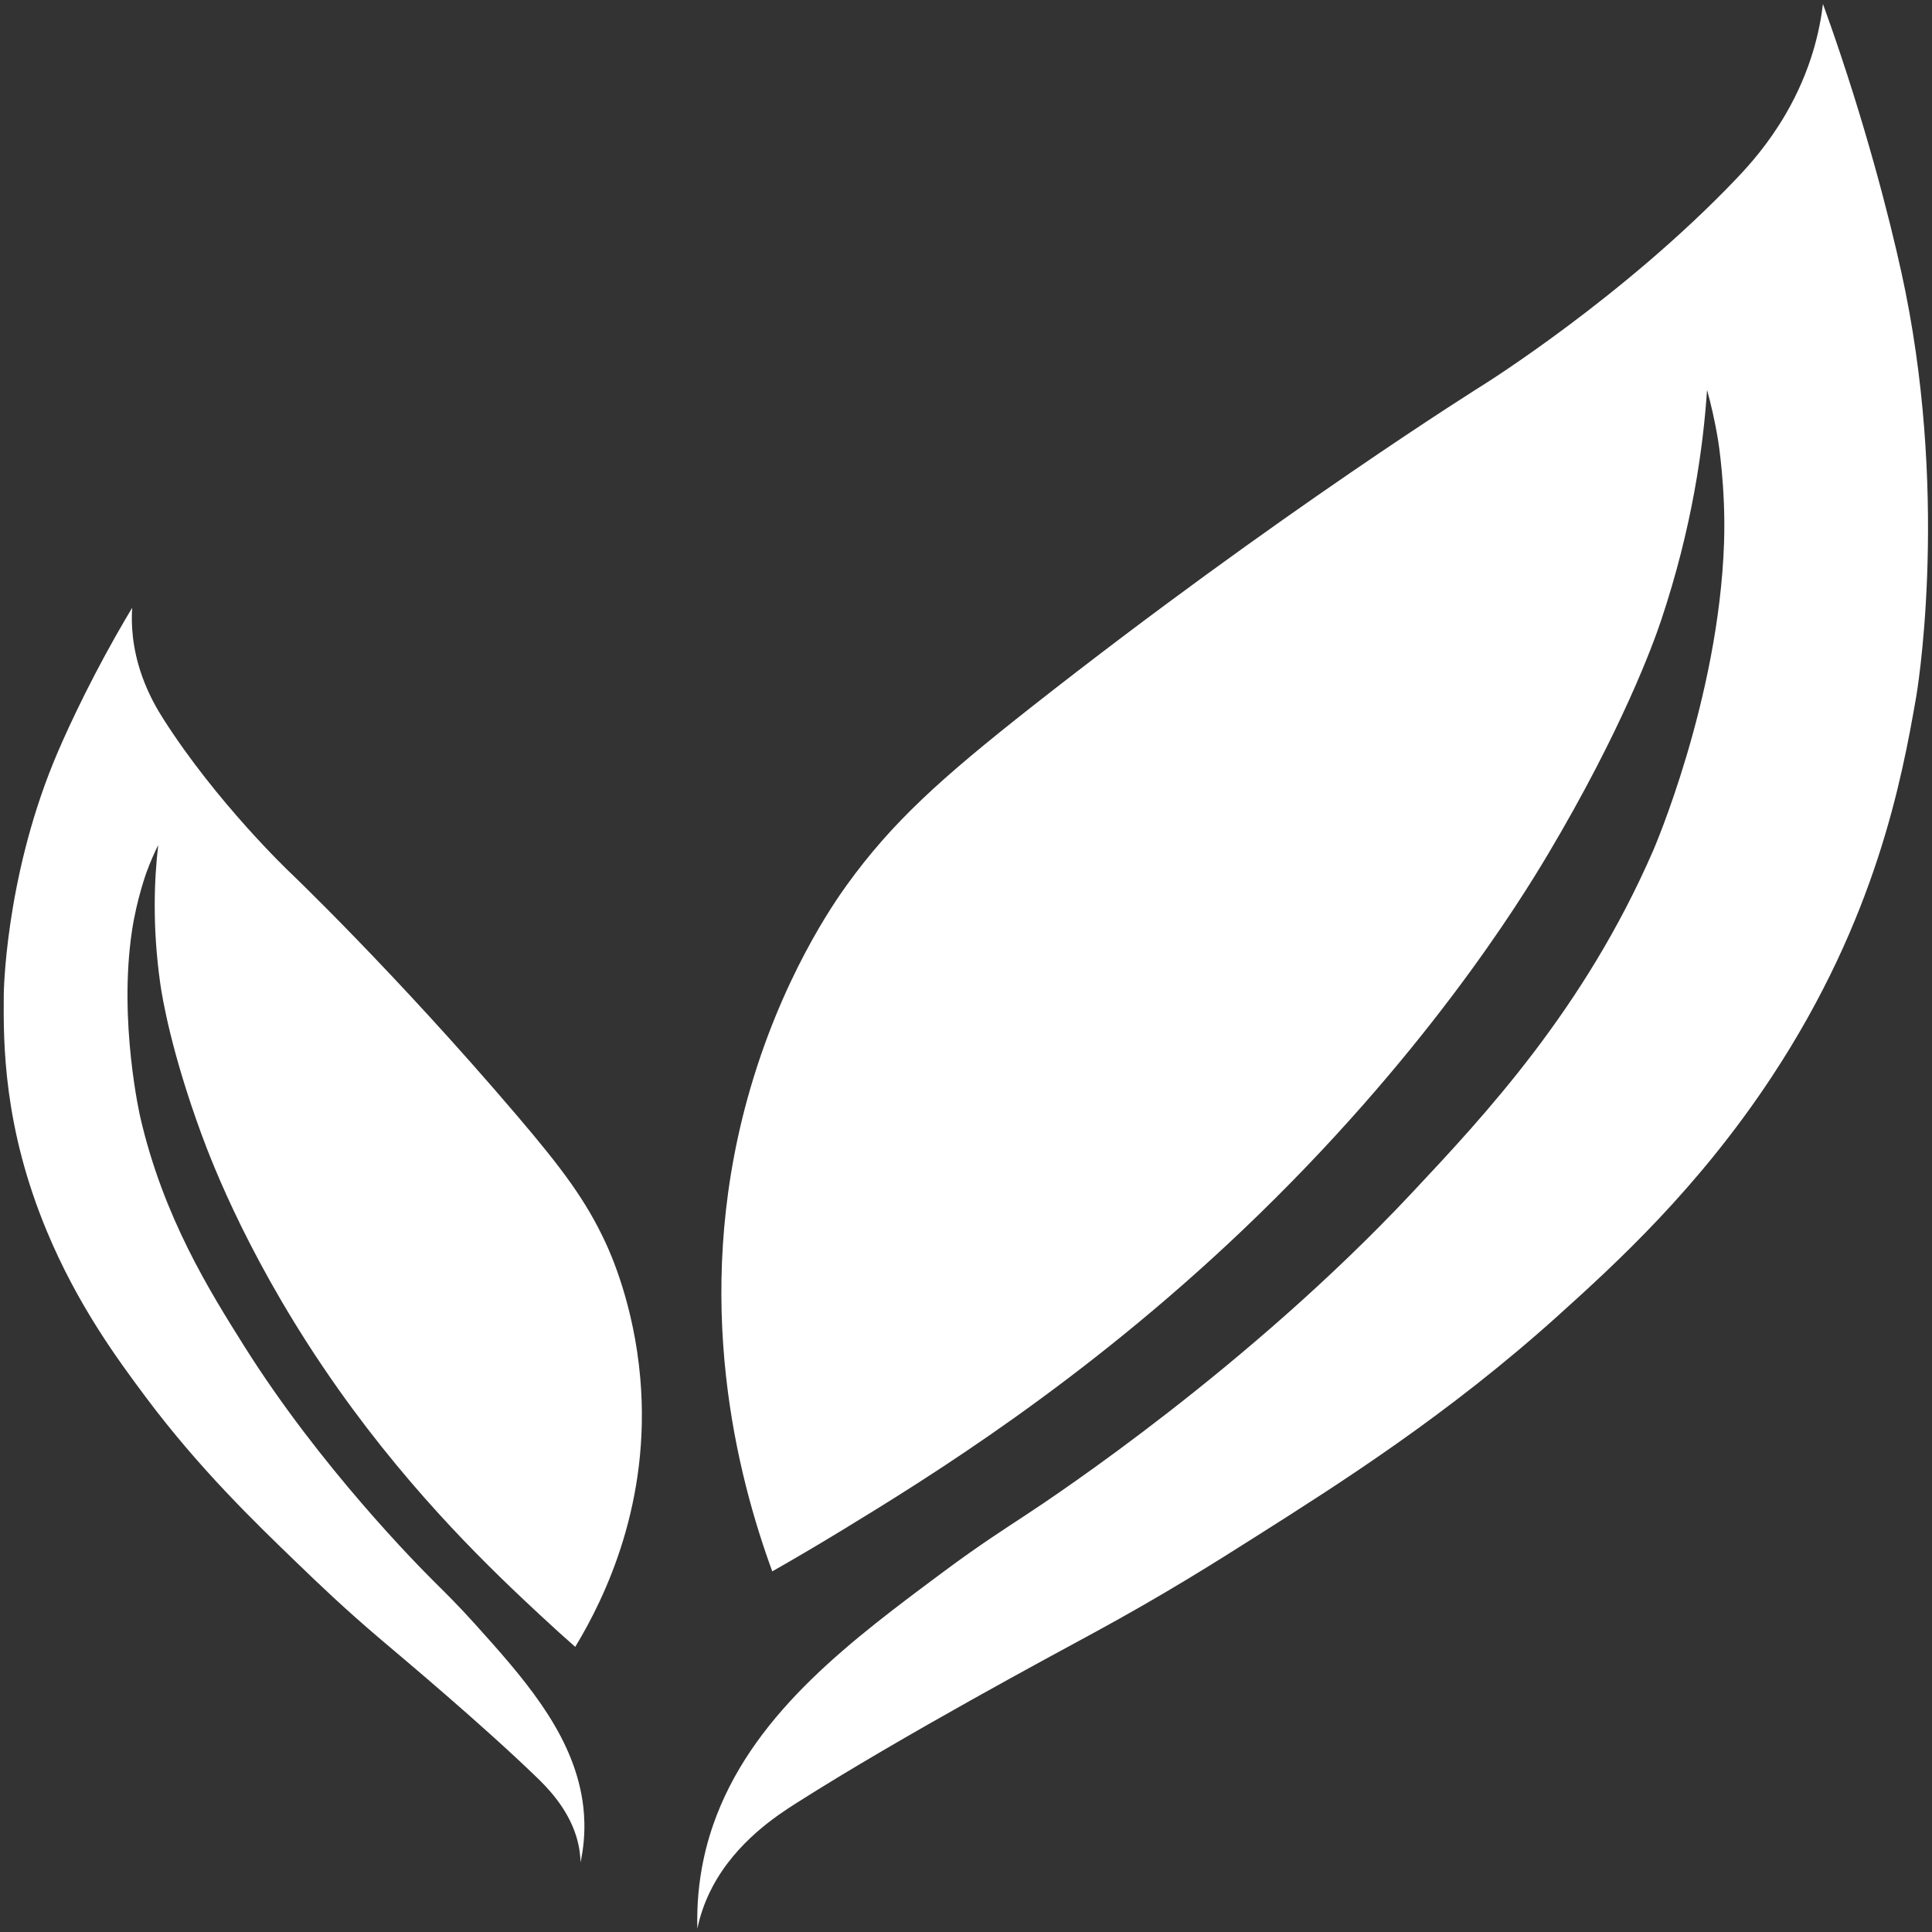 <svg xmlns="http://www.w3.org/2000/svg" xmlns:xlink="http://www.w3.org/1999/xlink" id="Ebene_1" x="0px" y="0px" viewBox="0 0 2000 2000" style="enable-background:new 0 0 2000 2000;" xml:space="preserve"><rect x="0" y="0" width="2000" height="2000" fill="#333333" stroke="none"/><style type="text/css">	.st0{display:none;}	.st1{display:inline;fill:#DD1C82;}	.st2{display:inline;fill:#603288;}	.st3{display:inline;}	.st4{fill:#603288;}	.st5{fill:#FFFFFF;}	.st6{fill:#DD1C82;}</style><g class="st0">	<polygon class="st1" points="999.16,3.64 4.4,906.13 999.16,355.46  "></polygon>	<polygon class="st2" points="1000.15,3.64 1994.9,906.13 1000.15,355.46  "></polygon>	<polygon class="st1" points="1000.15,1997.28 5.4,1094.79 1000.15,1645.46  "></polygon>	<polygon class="st2" points="1001.14,1997.28 1995.89,1094.79 1001.14,1645.46  "></polygon>	<polygon class="st2" points="1405.25,877.31 1143.86,830.71 1143.86,611.46 1405.25,757.91  "></polygon>	<polygon class="st2" points="1596.93,918.83 1472.79,896.71 1472.79,792.58 1596.93,862.13  "></polygon>	<polygon class="st2" points="1405.25,1079.14 1143.86,1092.45 1143.86,1311.7 1405.25,1198.53  "></polygon>	<polygon class="st2" points="1596.93,1080.44 1472.79,1069.28 1472.79,1173.41 1596.93,1137.14  "></polygon>	<polygon class="st1" points="621.1,877.31 882.48,830.71 882.48,611.46 621.1,757.91  "></polygon>	<polygon class="st1" points="429.42,918.83 553.55,896.71 553.55,792.58 429.42,862.13  "></polygon>	<polygon class="st1" points="621.1,1079.14 882.48,1092.45 882.48,1311.7 621.1,1198.53  "></polygon>	<polygon class="st1" points="429.42,1080.44 553.55,1069.28 553.55,1173.41 429.42,1137.14  "></polygon></g><g class="st0">	<polygon class="st1" points="1764.55,297.59 1764.55,1588.7 1333.33,1142.55 1460.54,1015.34 1424.26,782.41 939.44,297.59  "></polygon>	<polygon class="st1" points="1595.37,1758.17 304.12,1758.17 304.12,932.92 788.94,1417.74 1021.86,1454.02 1149.08,1326.81  "></polygon>	<path class="st1" d="M687.25,1480.21"></path>	<g class="st3">		<polygon class="st4" points="1403.98,1008.7 1272.21,1140.26 1249.25,1163.22 1206.64,1206.04 1164.03,1248.44 1009.3,1403.17    799.96,1370.69 1085.63,1085.03 1371.3,799.15   "></polygon>		<path class="st4" d="M1980.05,1978.21l-1.03,1.03c-23.37,23.37-60.82,23.37-84.19,0l-730.8-730.8l-44.68-44.68   c-23.17-23.17-23.17-60.82,0-83.98l0.41-0.62l0.62-0.62c23.37-23.17,60.82-23.17,84.19,0l44.68,44.68l30.41,30.41l682.41,682.62   l17.98,17.98C2003.22,1917.39,2003.22,1955.04,1980.05,1978.21z"></path>	</g>	<polygon class="st2" points="939.44,297.59 304.12,297.59 304.12,932.92 4.4,633.2 4.4,5.04 647.54,5.69  "></polygon></g><g class="st0">	<path class="st1" d="M1485.93,426.27l46.35-422.63c-30.79,12.35-61.71,26.76-92.7,43.42C1011.2,277.29,749.4,839.39,601.56,1265.74  c23.4-28.61,47.49-56.62,72.31-83.95c415.08-457.13,897.65-576.87,1323.78-561.58L1485.93,426.27z"></path>	<path class="st2" d="M515.35,1574.03L469,1996.66c30.79-12.35,61.71-26.76,92.7-43.42c428.38-230.23,690.18-792.33,838.02-1218.68  c-23.4,28.61-47.49,56.62-72.31,83.95C912.33,1275.63,429.76,1395.38,3.64,1380.08L515.35,1574.03z"></path></g><g>	<path class="st5" d="M1972.54,302.05c45.01,224.57,11.1,419.29,11.1,419.29c-14.92,85.72-41.59,229.58-149.47,393.27  c-76.26,115.72-161.64,193.6-221.3,247.35c-113.85,102.57-225.83,173.54-311.34,227.73c-43.07,27.3-95.08,60.26-168.86,100.39  c-40.11,21.82-197.24,105.92-308.42,176.55c-19.74,12.54-62,40.02-86.66,86.53c-9.42,17.77-13.63,33.33-15.7,43.49  c-1.46-52.6,10.49-92.82,19.94-117.29c42.02-108.9,140.92-182.44,235.78-252.97c36.68-27.27,62.86-43.95,83.7-57.67  c31.53-20.75,231.11-153.48,399.96-333.51c75.63-80.63,178.82-190.65,250.17-354.91c0,0,67.79-156.04,73.29-318.5  c1.91-56.4-6.1-105.54-6.1-105.54c-3.53-21.67-7.91-39.61-11.51-52.62c-3.97,59.73-15.35,142.38-47.58,238.68  c-8.04,24.03-40.47,113.31-117.52,242.72c-28.29,47.51-128.63,210.47-315.86,388.54C1119.82,1431.8,960.52,1530,870.62,1584.76  c-29.01,17.67-53.64,31.94-71.17,41.91c-35.99-98.38-83.32-279.64-25.85-488.81c34.3-124.84,90.9-204.89,103.14-221.85  c46.5-64.41,96.48-109.76,190.99-184.11c255.25-200.81,467.84-333.56,467.84-333.56c0,0,145.6-90.91,262.97-214.46  c12.58-13.24,31.99-34.93,49.72-65.27c26.88-46.01,35.64-87.55,38.86-114.52c4.57,12.62,11.27,31.48,18.93,54.47  C1941.16,163.86,1963.32,256.05,1972.54,302.05z"></path>	<path class="st5" d="M55.26,789.45C5.05,912.78,3.91,1029.24,3.91,1029.24c-0.5,51.27-0.4,137.52,44.8,245.8  c31.95,76.55,73.25,132.51,102.18,171.23c55.21,73.89,112.72,129.35,156.63,171.7c22.12,21.33,48.83,47.09,87.43,79.82  c20.99,17.8,103.34,86.71,160.42,141.88c10.13,9.79,31.76,31.12,41.12,61.11c3.57,11.45,4.36,20.96,4.47,27.08  c6.48-30.07,3.84-54.77,0.97-70.09c-12.77-68.15-62.4-123.38-110-176.35c-18.4-20.48-31.84-33.5-42.49-44.12  c-16.11-16.06-117.94-118.5-196.83-244.14c-35.34-56.27-83.55-133.06-107.45-236.89c0,0-22.7-98.64-8.51-192.83  c4.93-32.7,14.84-59.93,14.84-59.93c4.37-12.01,8.84-21.76,12.32-28.77c-4.09,34.89-6.32,83.93,2.11,143.54  c2.1,14.87,11.4,70.48,42.34,155c11.36,31.03,52.25,137.9,142.04,264.82c79.78,112.77,161.89,190.08,208.29,233.33  c14.98,13.96,27.77,25.39,36.89,33.41c31.46-51.9,78.38-150.01,67.36-277.86c-6.58-76.31-30.91-129.76-36.21-141.12  c-20.14-43.13-44.34-75.75-91.33-130.88C408.4,1006.1,299.01,901.95,299,901.95c0,0-74.92-71.33-129.93-157.75  c-5.9-9.26-14.86-24.27-21.92-44.05c-10.7-29.98-11.35-55.03-10.33-70.96c-4.01,6.66-9.92,16.64-16.84,28.87  C88.3,714.04,65.55,764.19,55.26,789.45z"></path></g><g class="st0">	<g class="st3">		<path class="st4" d="M1557.43,3.91v461.82h436.93v199.14h-436.93v466.06h-204.88V664.87H915.62V465.74h436.93V3.91H1557.43z"></path>	</g>	<g class="st3">		<path class="st6" d="M214.22,1841.75l27.44,22.51c-29.62,46.8-55.1,80.56-76.43,101.29c-21.36,20.73-45.08,31.11-71.21,31.11   c-26.13,0-47.49-10.59-64.02-31.78c-16.56-21.18-24.82-47.66-24.82-79.44c0-61.77,40.05-194.83,120.2-399.19   c80.13-204.33,162.44-384.17,246.94-539.53l57.49,31.78c-85.38,167.71-162.46,334.31-231.26,499.81   c-68.82,165.5-103.22,284.45-103.22,356.82c0,41.5,15.23,62.23,45.73,62.23C165.43,1897.36,189.83,1878.82,214.22,1841.75z"></path>		<path class="st6" d="M614.03,1798.06l26.13,22.51c-20.9,40.61-48.57,75.26-82.97,103.93c-34.42,28.69-65.55,43.03-93.42,43.03   c-48.79,0-73.17-34.42-73.17-103.27c0-85.6,34.83-197.28,104.53-334.97c15.68-30,24.83-47.66,27.44-52.96l56.18,34.42   c-18.29,33.55-40.73,86.95-67.29,160.2c-26.58,73.28-39.85,120.28-39.85,141.01c0,20.75,4.35,35.54,13.07,44.35   c8.7,8.84,19.15,13.24,31.36,13.24C539.55,1869.56,572.22,1845.72,614.03,1798.06z M631.02,1407.48   c-48.79,0-73.17-19.86-73.17-59.58c0-22.05,6.08-40.59,18.29-55.61c12.19-15,27.87-22.51,47.04-22.51   c19.15,0,34.83,5.75,47.04,17.21c12.19,11.48,18.29,26.48,18.29,45.01c0,18.54-5.23,35.75-15.68,51.64   C662.37,1399.54,648.43,1407.48,631.02,1407.48z"></path>		<path class="st6" d="M1141.87,1494.86l44.42,35.75c-115.86,154.47-194.25,283.33-235.18,386.61   c-13.94,34.42-33.97,51.64-60.1,51.64c-16.56,0-31.15-8.81-43.77-26.48c-12.64-17.65-20.9-33.76-24.82-48.33   s-10.25-45.22-18.95-92.02c-8.72-46.77-18.29-95.53-28.75-146.3c-10.45-50.75-18.95-88.71-25.48-113.86   c-6.53-25.15-10.9-41.7-13.07-49.65c-2.18-7.94-5.88-14.77-11.11-20.52c-5.23-5.73-8.29-9.47-9.15-11.25l84.93,7.94   c25.25,62.68,45.28,130.64,60.1,203.89c3.47,15.02,9.58,45.24,18.29,90.69c8.7,45.47,15.68,80.99,20.9,106.58   c47.89-93.55,89.93-169.68,126.08-228.39C1062.38,1582.48,1100.92,1533.72,1141.87,1494.86z"></path>		<path class="st6" d="M1460.67,1798.06l26.13,22.51c-20.9,40.61-48.57,75.26-82.97,103.93c-34.42,28.69-65.55,43.03-93.42,43.03   c-48.79,0-73.17-34.42-73.17-103.27c0-85.6,34.83-197.28,104.53-334.97c15.68-30,24.83-47.66,27.44-52.96l56.18,34.42   c-18.29,33.55-40.73,86.95-67.29,160.2c-26.58,73.28-39.85,120.28-39.85,141.01c0,20.75,4.35,35.54,13.07,44.35   c8.7,8.84,19.15,13.24,31.36,13.24C1386.19,1869.56,1418.86,1845.72,1460.67,1798.06z M1477.65,1407.48   c-48.79,0-73.17-19.86-73.17-59.58c0-22.05,6.08-40.59,18.29-55.61c12.19-15,27.87-22.51,47.04-22.51   c19.15,0,34.83,5.75,47.04,17.21c12.19,11.48,18.29,26.48,18.29,45.01c0,18.54-5.23,35.75-15.68,51.64   C1509.01,1399.54,1495.07,1407.48,1477.65,1407.48z"></path>		<path class="st6" d="M1988.51,1451.17l-11.76,51.64c-14.82-1.76-33.97-2.65-57.49-2.65c-87.11,0-130.66,29.13-130.66,87.38   c0,12.37,17.64,48.55,52.92,108.57c35.28,60.04,52.92,100.19,52.92,120.48c0,47.66-15.9,84.96-47.69,111.88   c-31.81,26.94-74.27,40.38-127.39,40.38c-73.17,0-131.96-41.04-176.39-123.13l49.65-35.75c12.19,9.72,25.25,21.41,39.2,35.09   c13.92,13.7,24.38,23.17,31.36,28.47c16.54,15.02,34.83,22.51,54.88,22.51c20.03,0,37.44-7.28,52.26-21.84   c14.8-14.56,22.21-32.64,22.21-54.28c0-21.62-18.95-62-56.84-121.15c-37.89-59.12-56.84-100.62-56.84-124.45   c0-43.24,18.07-76.34,54.22-99.3c36.14-22.94,83.62-34.42,142.42-34.42S1971.95,1444.12,1988.51,1451.17z"></path>	</g></g><g></g><g></g><g></g><g></g><g></g></svg>